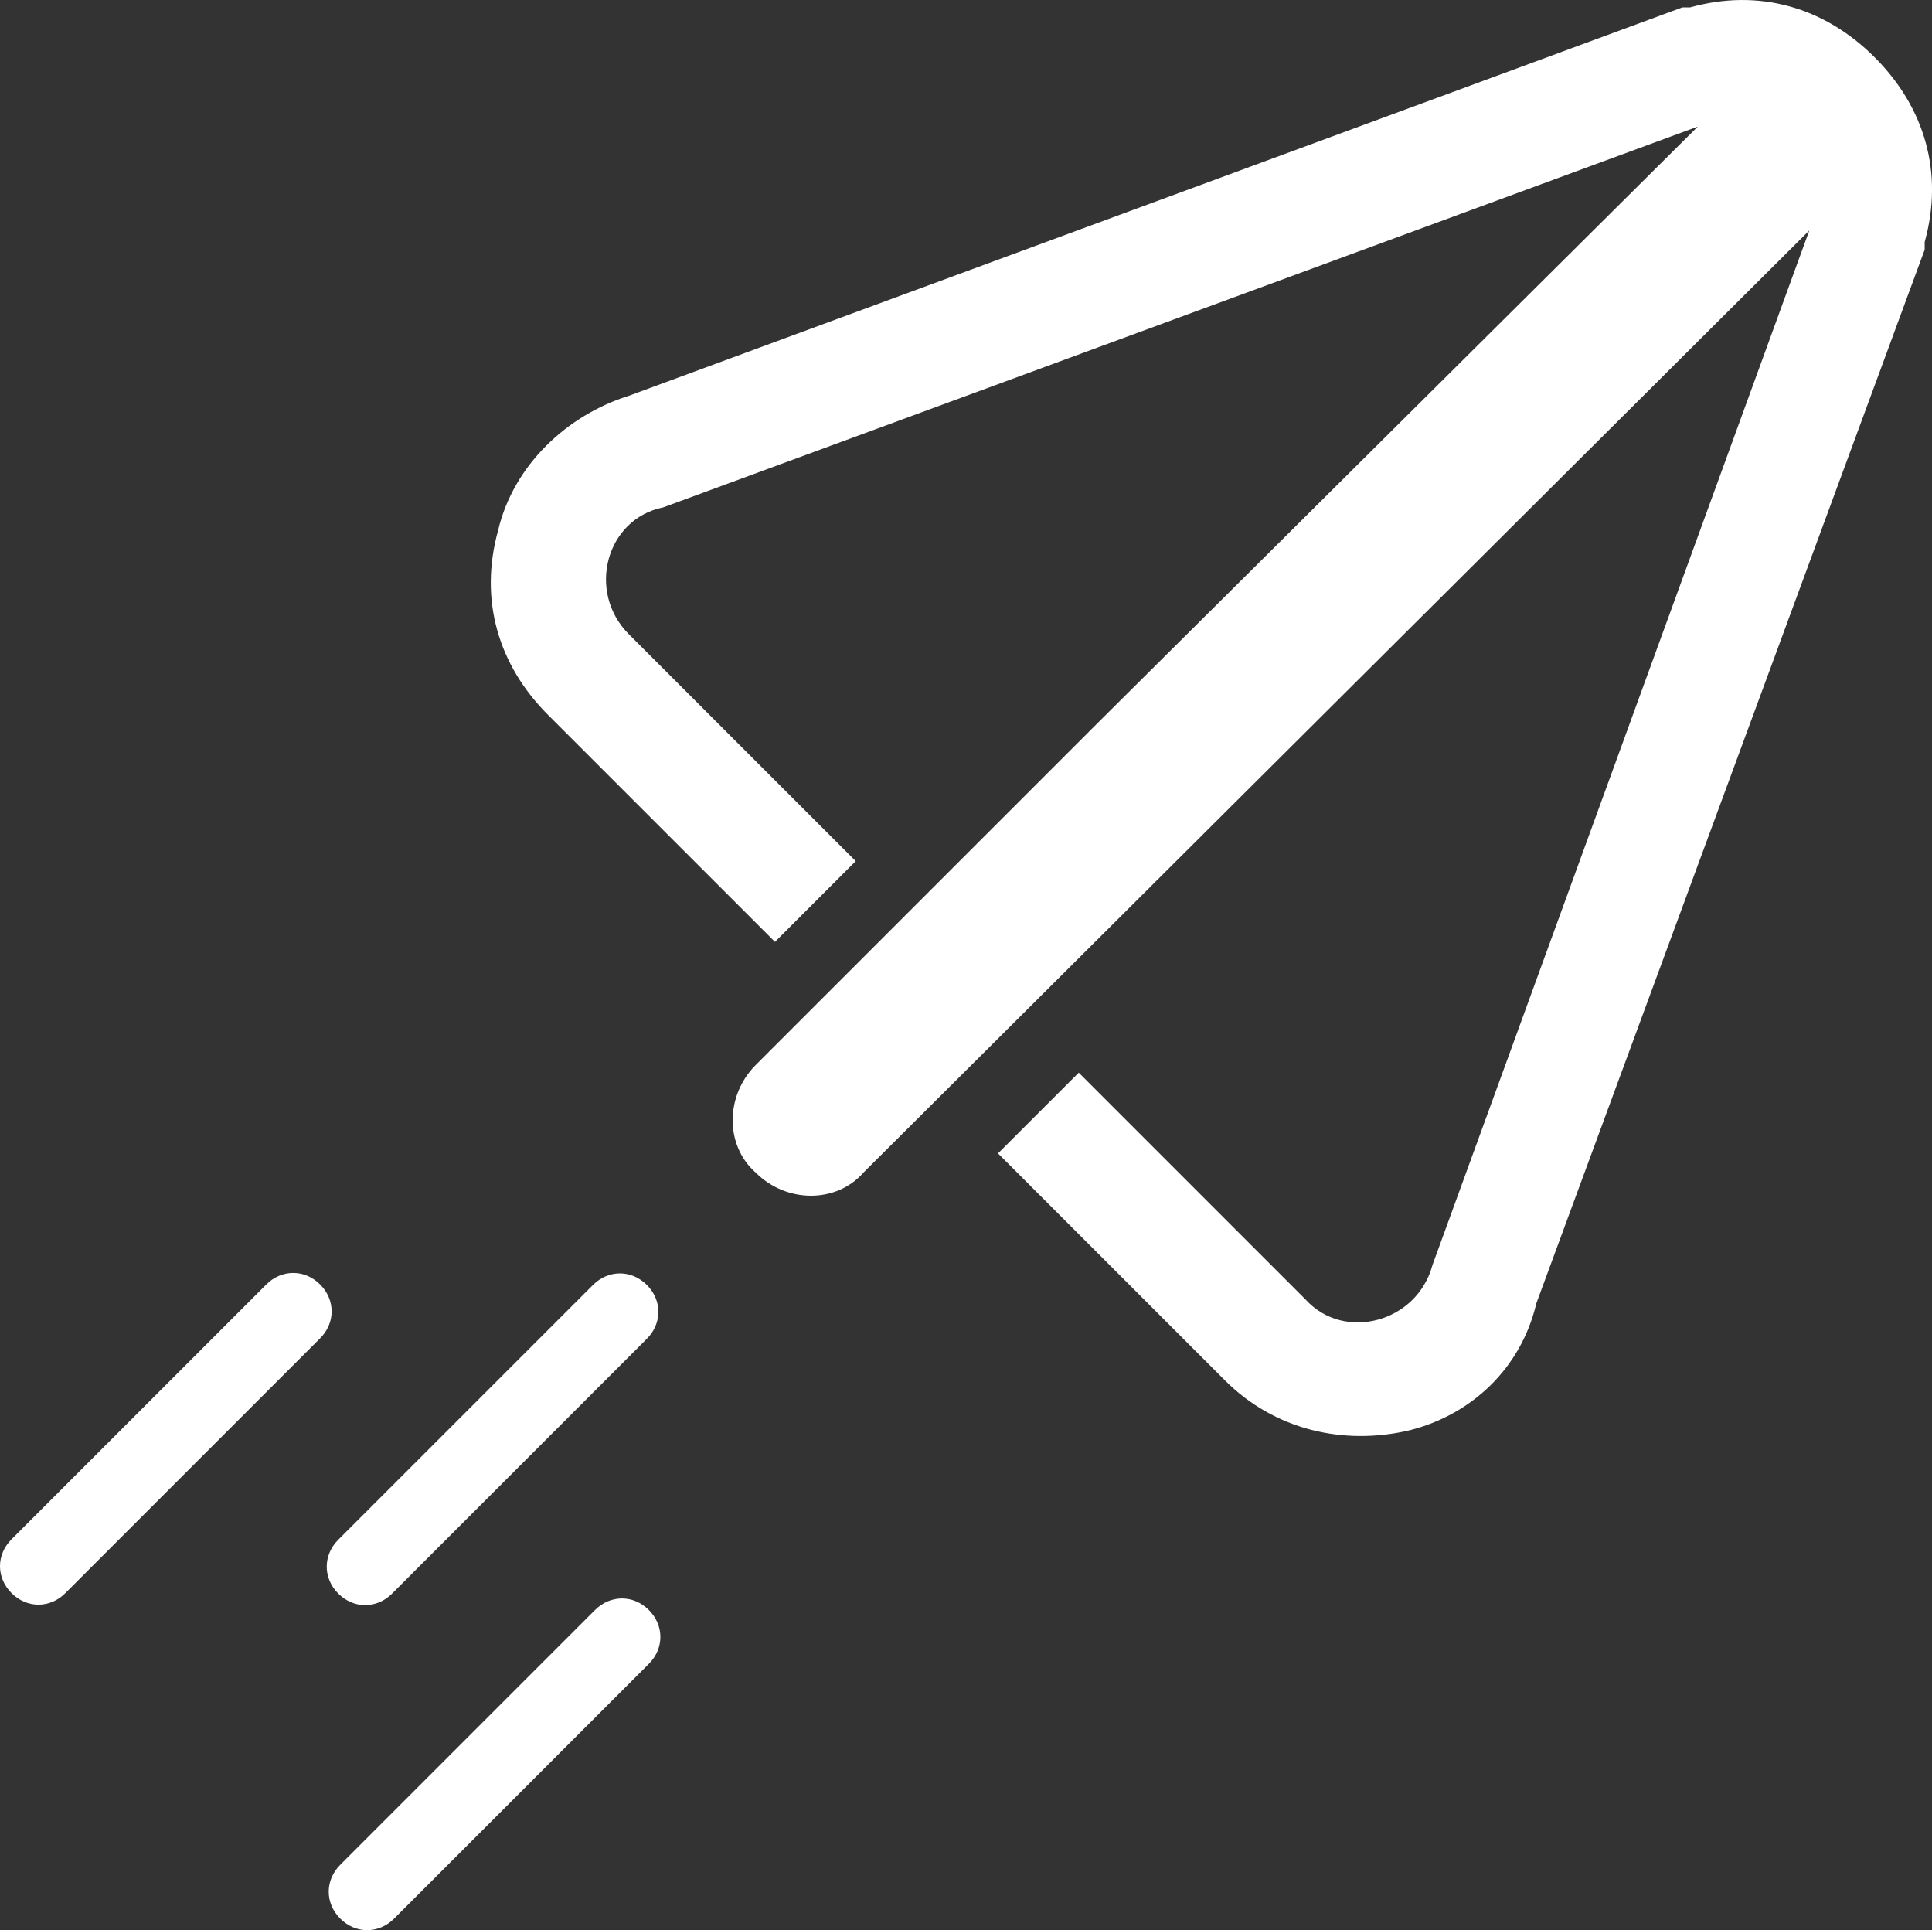 <?xml version="1.0" encoding="UTF-8" standalone="no"?>
<svg
   xmlns:dc="http://purl.org/dc/elements/1.1/"
   xmlns:cc="http://creativecommons.org/ns#"
   xmlns:rdf="http://www.w3.org/1999/02/22-rdf-syntax-ns#"
   xmlns:svg="http://www.w3.org/2000/svg"
   xmlns="http://www.w3.org/2000/svg"
   xmlns:sodipodi="http://sodipodi.sourceforge.net/DTD/sodipodi-0.dtd"
   xmlns:inkscape="http://www.inkscape.org/namespaces/inkscape"
   version="1.1"
   x="0px"
   y="0px"
   viewBox="0 0 50.244 50.188"
   style="fill:#ec5d57"
   xml:space="preserve"
   id="svg4495"
   sodipodi:docname="logo-picto-white-vectoriel.svg"
   inkscape:version="0.92.0 r15299"
   width="50.244"
   height="50.188"><rect x="0" y="0" width="50.244" height="50.188" fill="#333333" stroke="none"/><defs
     id="defs4499" /><sodipodi:namedview
     pagecolor="#ffffff"
     bordercolor="#666666"
     borderopacity="1"
     objecttolerance="10"
     gridtolerance="10"
     guidetolerance="10"
     inkscape:pageopacity="0"
     inkscape:pageshadow="2"
     inkscape:window-width="1333"
     inkscape:window-height="690"
     id="namedview4497"
     showgrid="false"
     inkscape:zoom="4.42"
     inkscape:cx="41.971476"
     inkscape:cy="29.69643"
     inkscape:window-x="220"
     inkscape:window-y="0"
     inkscape:window-maximized="1"
     inkscape:current-layer="svg4495" /><g
     id="g4493"
     transform="translate(-19.946,-19.809)"><path
       d="M 59.9,53.7 70,26.3 V 26.2 26.1 C 70.5,24.3 70,22.6 68.7,21.3 67.4,20 65.7,19.5 63.9,20 H 63.8 63.7 L 36.3,30.1 c -1.6,0.5 -3,1.8 -3.4,3.5 -0.5,1.8 0,3.5 1.3,4.8 l 5.9,5.9 2.1,-2.1 -5.9,-5.9 c -1.1,-1.1 -0.6,-3 0.9,-3.3 l 26.9,-9.9 -15.6,15.5 -8.9,8.9 c -0.8,0.8 -0.8,2.1 0,2.8 0.8,0.8 2.1,0.8 2.8,0 L 67,25.8 57.2,52.7 c -0.4,1.5 -2.3,2 -3.3,0.9 l -5.9,-5.9 -2.1,2.1 5.9,5.9 c 1.3,1.3 3.1,1.7 4.8,1.3 1.6,-0.4 2.9,-1.6 3.3,-3.3 z"
       id="path4489"
       style="fill:#ffffff"
       inkscape:connector-curvature="0" /></g><path
     inkscape:connector-curvature="0"
     d="m 8.797,41.436 c -0.4,-0.4 -0.4,-1 0,-1.4 l 6.625,-6.625 c 0.4,-0.4 1,-0.4 1.4,0 0.4,0.4 0.4,1 0,1.4 l -6.625,6.625 c -0.4,0.4 -1,0.4 -1.4,0 z"
     id="path4485-5"
     sodipodi:nodetypes="sssssss"
     style="fill:#ffffff" /><path
     inkscape:connector-curvature="0"
     d="m 8.849,49.888 c -0.4,-0.4 -0.4,-1 0,-1.4 l 6.625,-6.625 c 0.4,-0.4 1,-0.4 1.4,0 0.4,0.4 0.4,1 0,1.4 l -6.625,6.625 c -0.4,0.4 -1,0.4 -1.4,0 z"
     id="path4485-5-1"
     sodipodi:nodetypes="sssssss"
     style="fill:#ffffff" /><path
     inkscape:connector-curvature="0"
     d="m 0.3,41.424 c -0.4,-0.4 -0.4,-1 0,-1.4 l 6.625,-6.625 c 0.4,-0.4 1,-0.4 1.4,0 0.4,0.4 0.4,1 0,1.4 L 1.7,41.424 c -0.4,0.4 -1,0.4 -1.4,0 z"
     id="path4485-5-1-9"
     sodipodi:nodetypes="sssssss"
     style="fill:#ffffff" /></svg>